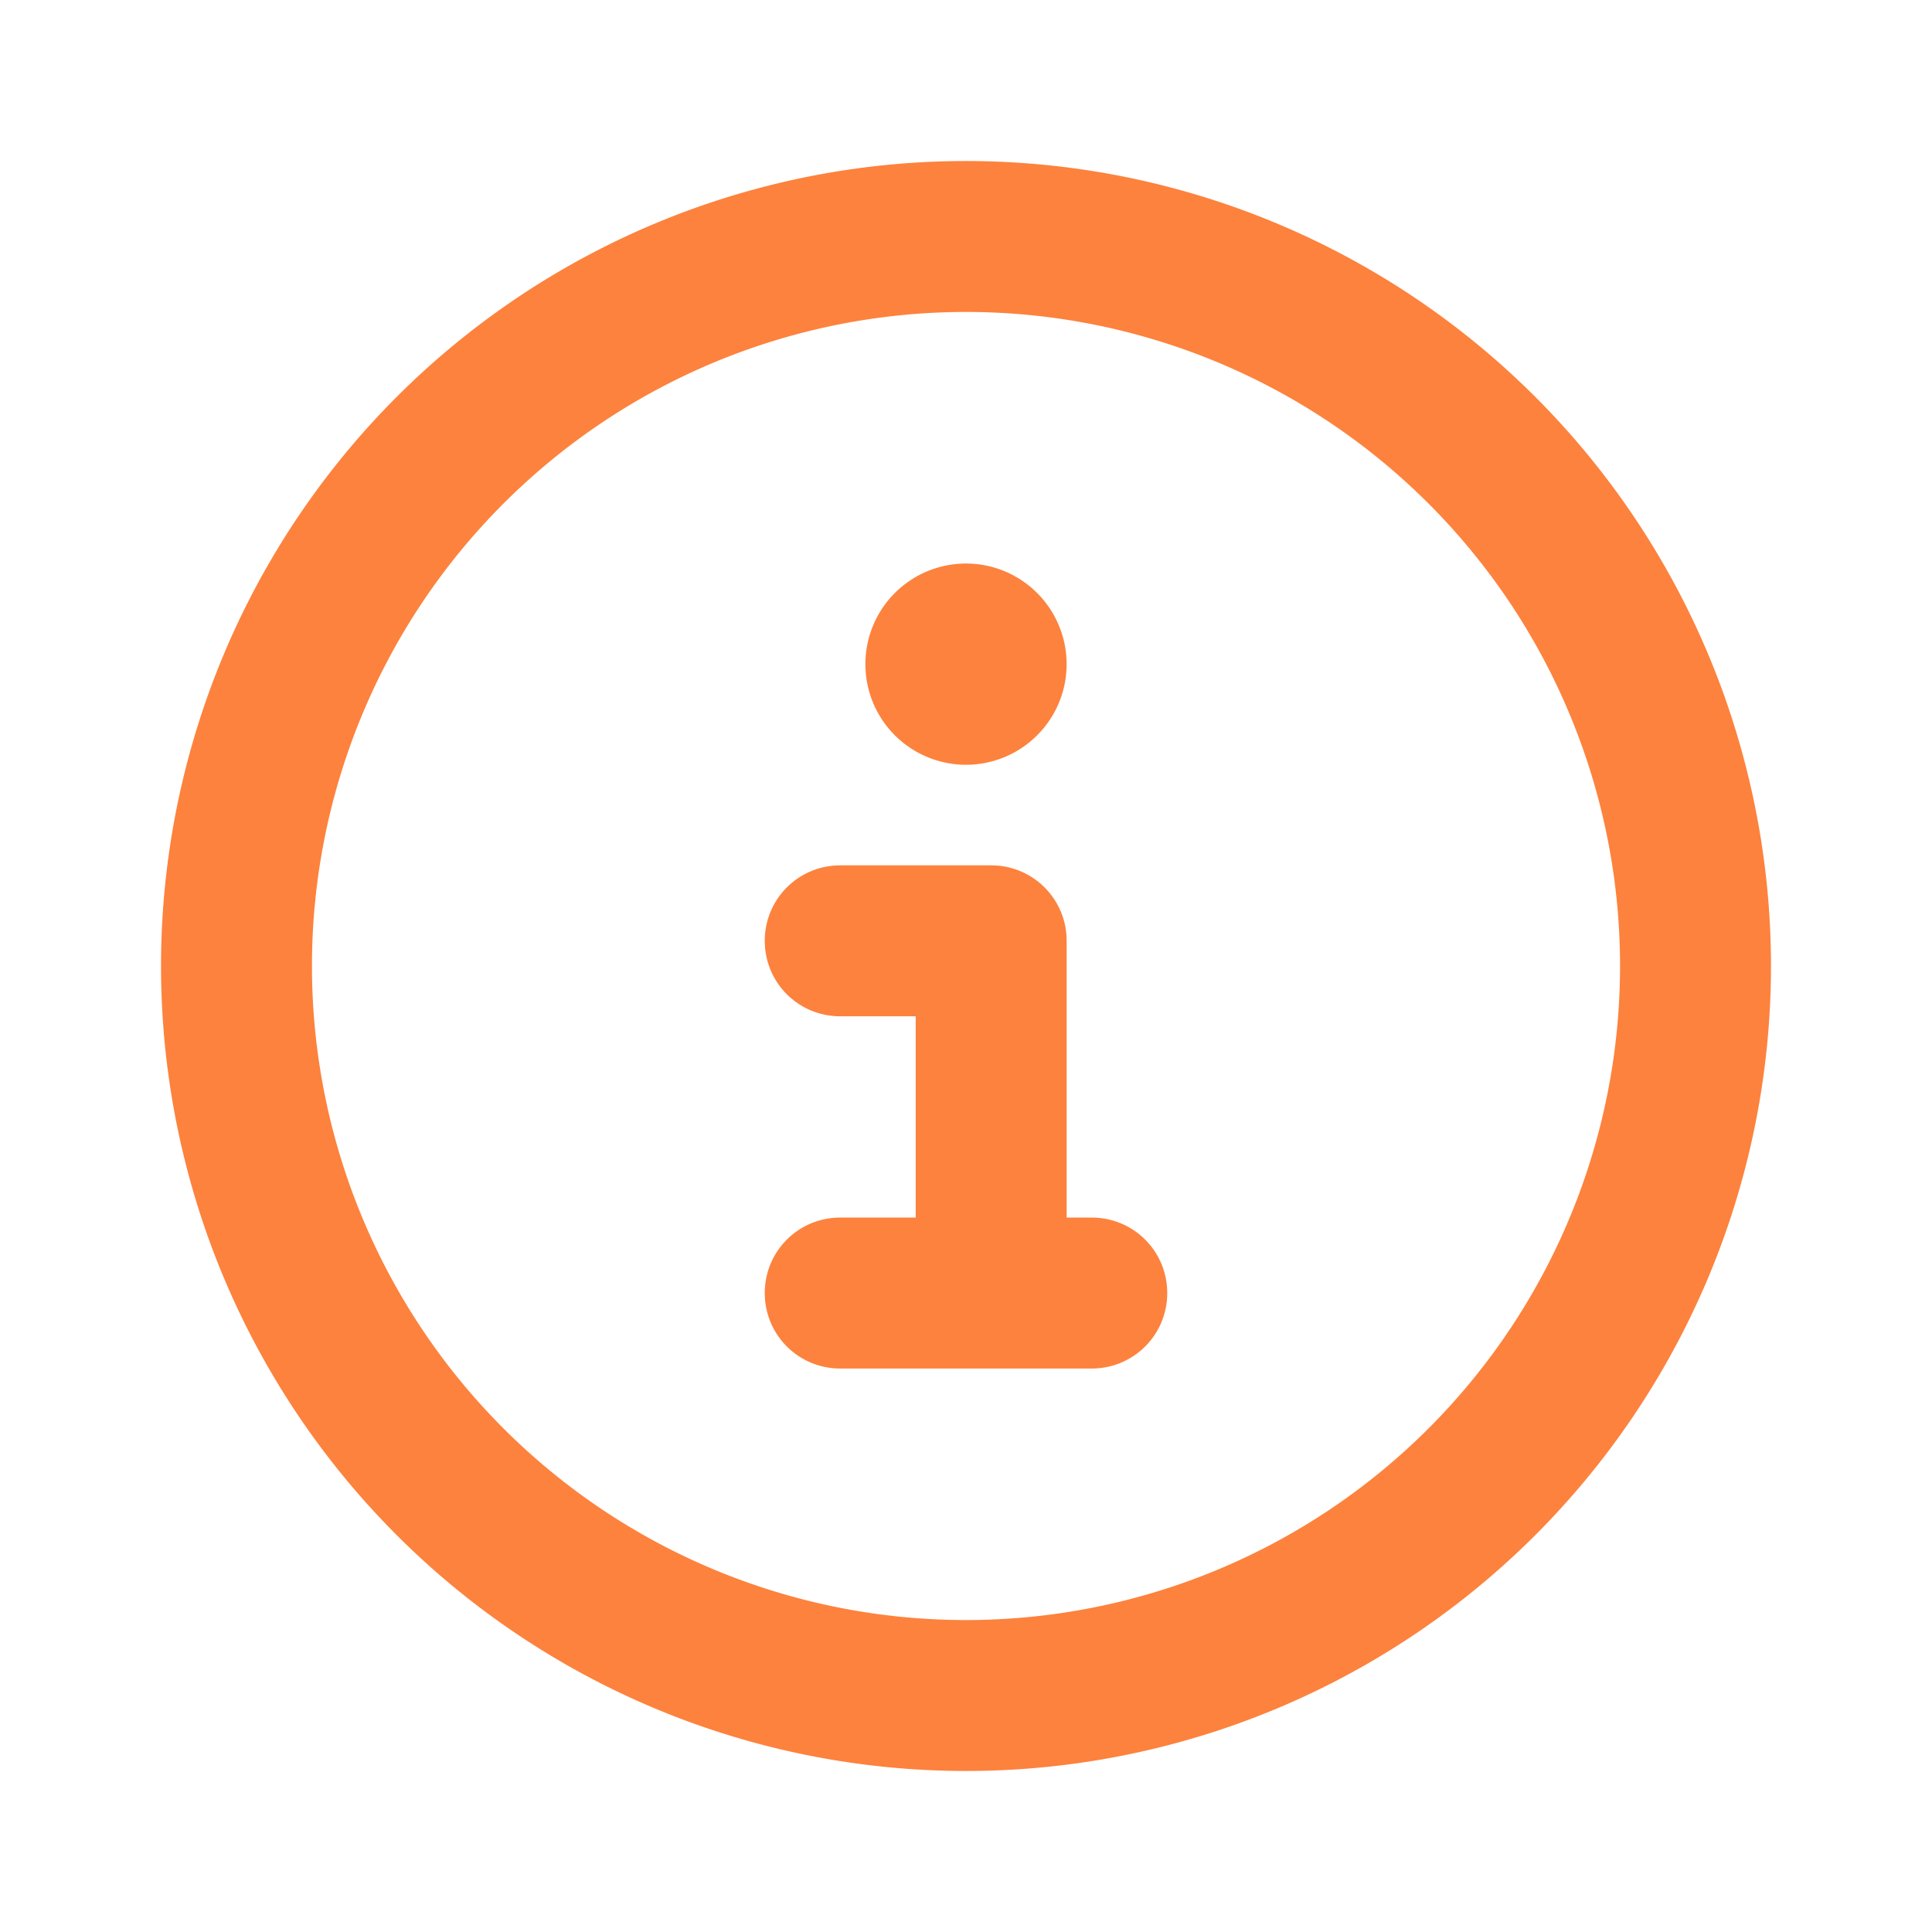 <svg xmlns="http://www.w3.org/2000/svg" width="32" height="32" fill="none" viewBox="0 0 32 32"><g clip-path="url(#a)"><path fill="#FD823D" d="M16 5.167a10.833 10.833 0 1 1 0 21.666 10.833 10.833 0 0 1 0-21.666Zm0 24.166a13.333 13.333 0 1 0 0-26.666 13.333 13.333 0 0 0 0 26.666Zm-2.083-9.166c-.693 0-1.25.557-1.25 1.25 0 .692.557 1.25 1.25 1.25h4.166c.693 0 1.25-.558 1.25-1.25 0-.693-.557-1.25-1.25-1.25h-.416v-4.584c0-.692-.558-1.25-1.25-1.25h-2.5c-.693 0-1.25.558-1.25 1.25 0 .693.557 1.25 1.25 1.25h1.25v3.334h-1.25Zm2.083-7.5a1.666 1.666 0 1 0 0-3.333 1.666 1.666 0 0 0 0 3.333Z"/></g><defs><clipPath id="a"><path fill="#fff" d="M0 0h26.667v26.667H0z" transform="translate(2.667 2.667)"/></clipPath></defs></svg>